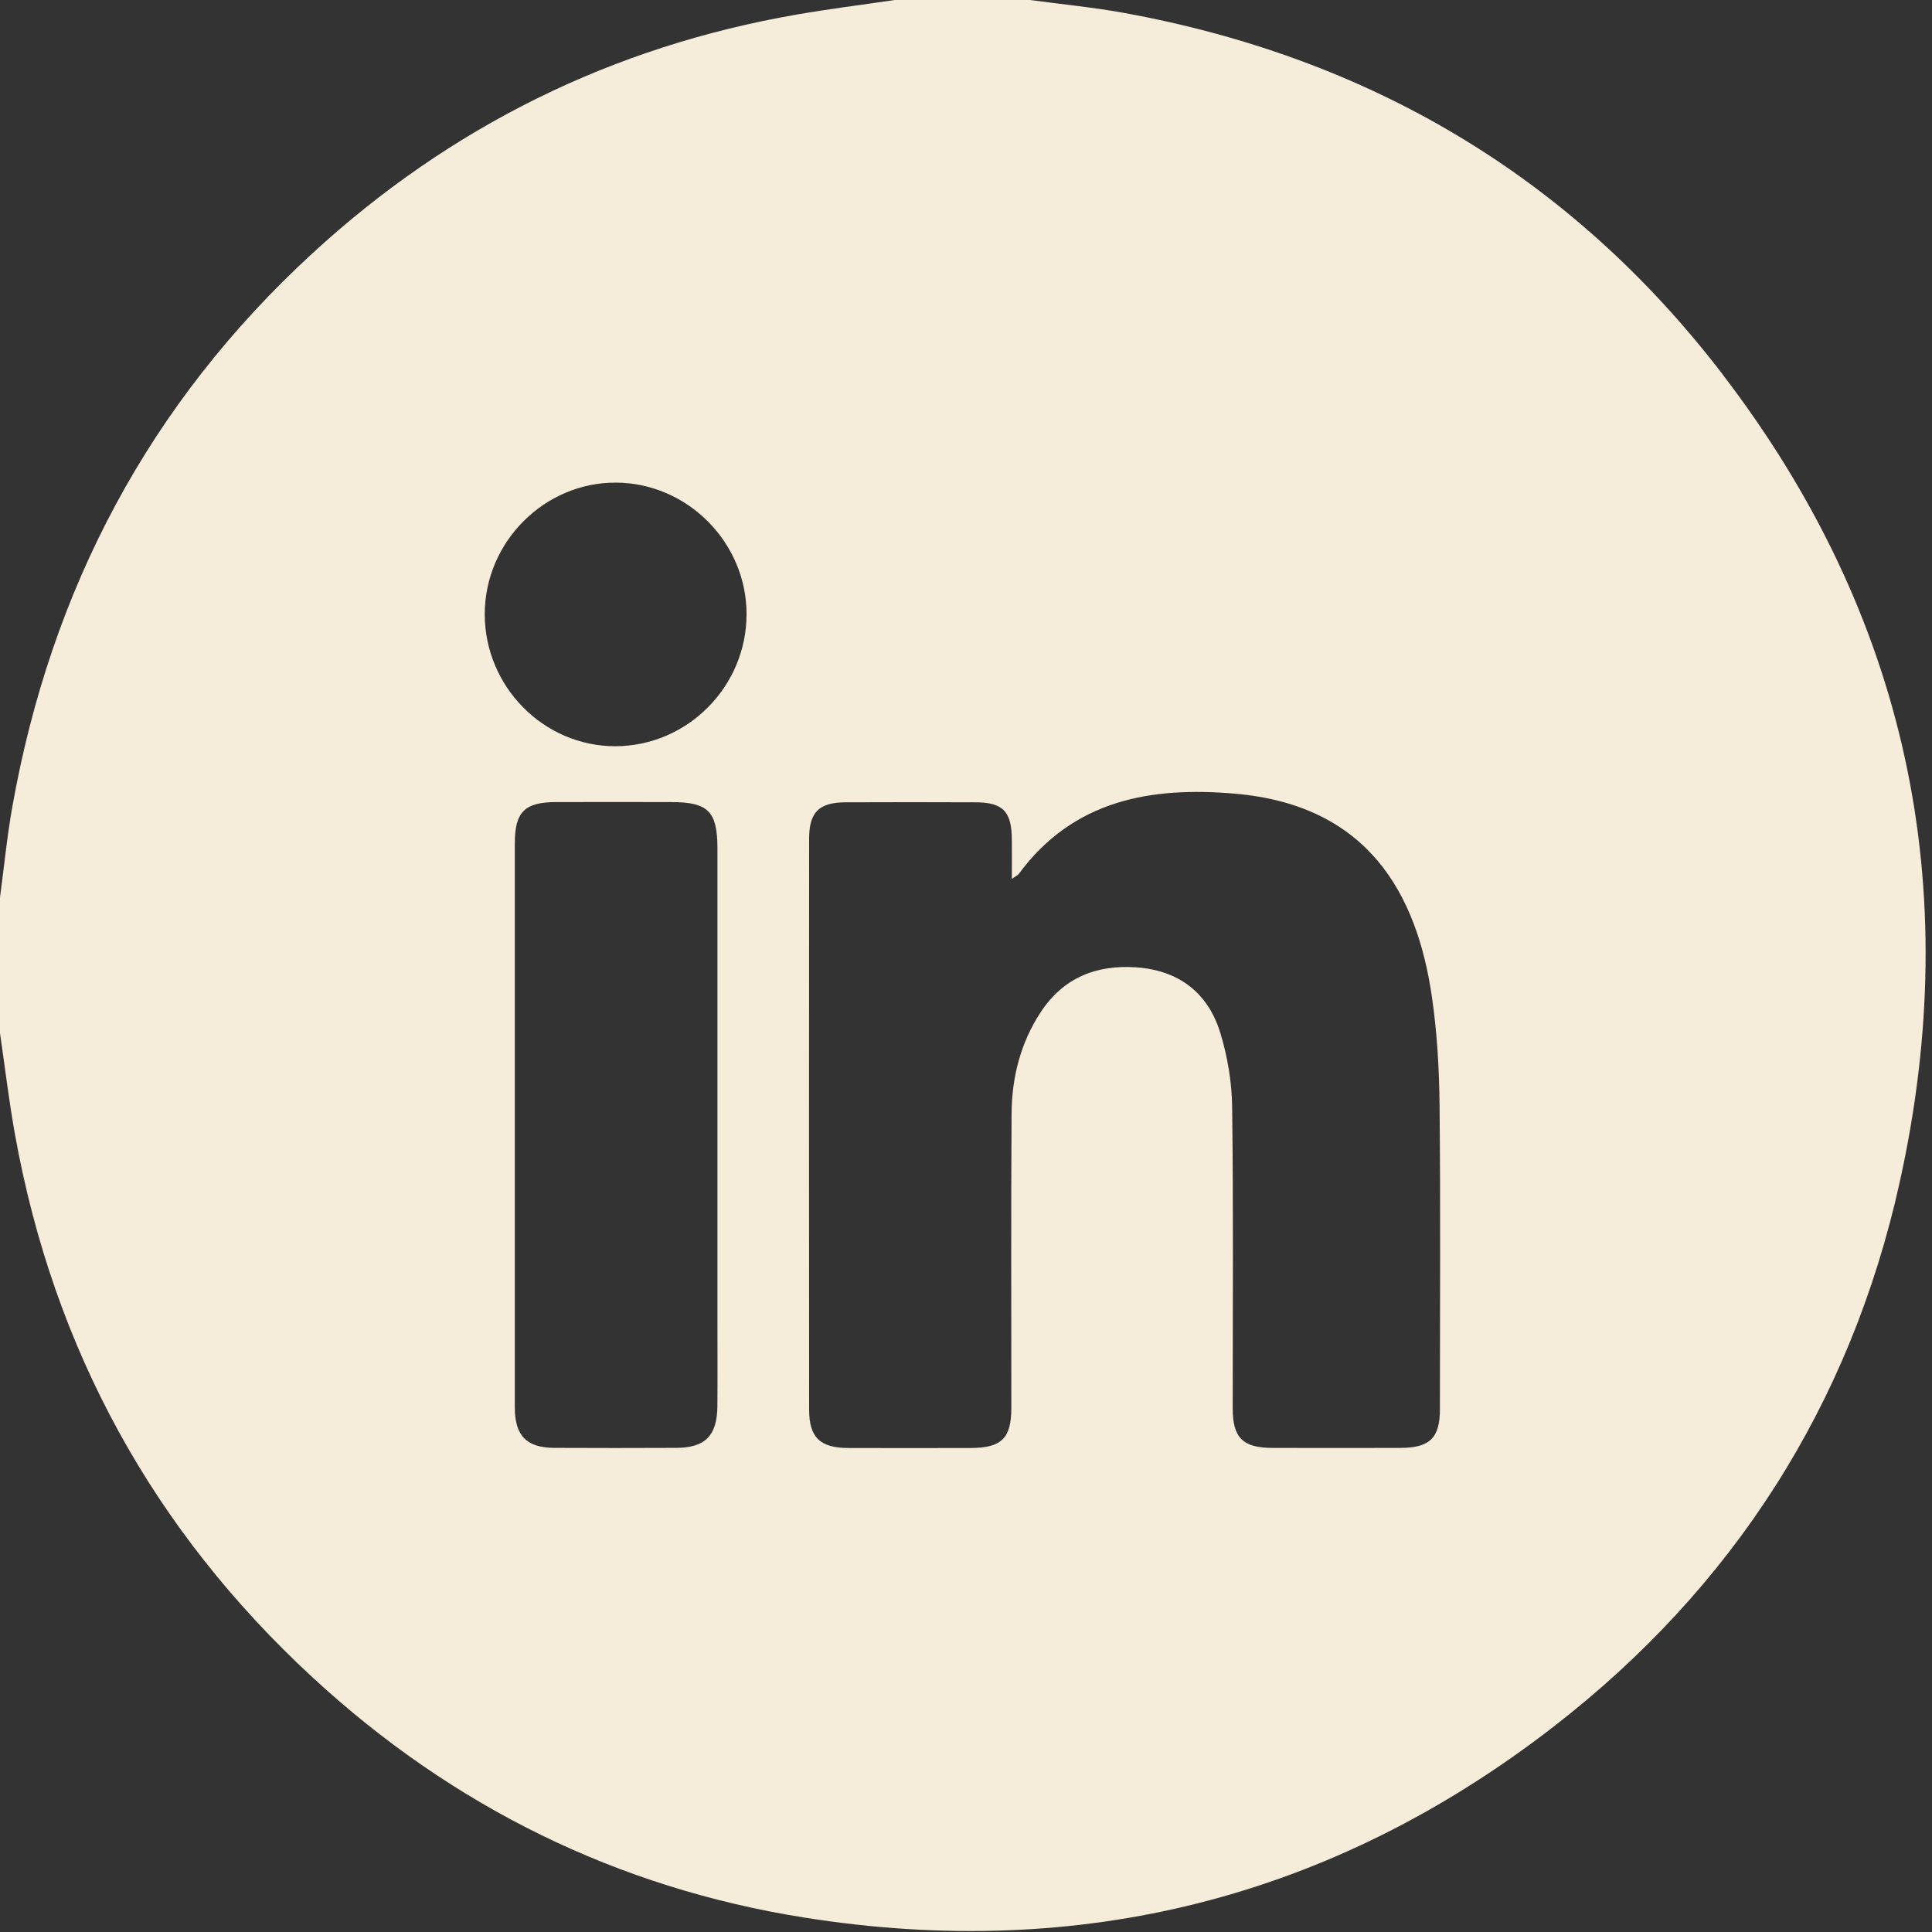 <svg width="41" height="41" viewBox="0 0 41 41" fill="none" xmlns="http://www.w3.org/2000/svg">
<rect x="0" y="0" width="41" height="41" fill="#333333" stroke="none"/>
<path d="M36.556 7.943C33.33 3.732 29.035 1.211 23.825 0.269C23.174 0.152 22.514 0.089 21.858 0H18.986C18.292 0.103 17.596 0.189 16.907 0.309C12.987 0.989 9.556 2.686 6.628 5.378C3.172 8.554 1.086 12.494 0.263 17.113C0.149 17.753 0.086 18.401 0 19.045V21.926C0.106 22.649 0.191 23.375 0.321 24.092C1.142 28.634 3.252 32.475 6.634 35.598C9.603 38.339 13.099 40.065 17.077 40.695C22.932 41.623 28.266 40.282 32.965 36.646C36.782 33.692 39.267 29.812 40.313 25.096C41.705 18.821 40.467 13.051 36.555 7.944L36.556 7.943ZM15.224 29.844C15.218 30.467 14.966 30.723 14.353 30.726C13.489 30.73 12.626 30.73 11.761 30.726C11.172 30.723 10.925 30.466 10.925 29.864C10.924 27.864 10.925 25.864 10.925 23.864C10.925 21.878 10.925 19.891 10.925 17.904C10.925 17.231 11.13 17.024 11.801 17.021C12.612 17.019 13.423 17.02 14.233 17.021C15.029 17.021 15.224 17.215 15.225 18.004C15.225 21.351 15.225 24.697 15.225 28.044C15.225 28.644 15.229 29.244 15.224 29.844ZM13.062 15.836C11.54 15.84 10.285 14.571 10.287 13.029C10.29 11.496 11.561 10.229 13.083 10.242C14.594 10.255 15.841 11.514 15.843 13.029C15.845 14.566 14.592 15.832 13.062 15.836ZM30.558 29.898C30.558 30.516 30.345 30.726 29.713 30.727C28.809 30.729 27.906 30.729 27.001 30.727C26.374 30.725 26.161 30.512 26.16 29.892C26.16 27.758 26.176 25.625 26.148 23.492C26.142 22.967 26.051 22.427 25.899 21.926C25.637 21.064 25.011 20.589 24.105 20.528C23.264 20.472 22.564 20.749 22.086 21.479C21.656 22.132 21.472 22.866 21.467 23.636C21.454 25.717 21.462 27.797 21.462 29.877C21.462 30.523 21.255 30.727 20.598 30.729C19.734 30.731 18.87 30.731 18.006 30.729C17.405 30.727 17.172 30.508 17.171 29.919C17.168 25.878 17.168 21.838 17.171 17.798C17.171 17.232 17.384 17.029 17.946 17.026C18.863 17.021 19.78 17.023 20.697 17.026C21.287 17.028 21.469 17.219 21.473 17.822C21.475 18.082 21.473 18.343 21.473 18.651C21.562 18.589 21.599 18.574 21.619 18.547C22.778 16.974 24.425 16.689 26.207 16.843C29.041 17.087 30.07 18.977 30.387 21.151C30.498 21.912 30.542 22.689 30.55 23.46C30.571 25.607 30.558 27.754 30.557 29.901L30.558 29.898Z" fill="#F5ECD9"/>
</svg>
